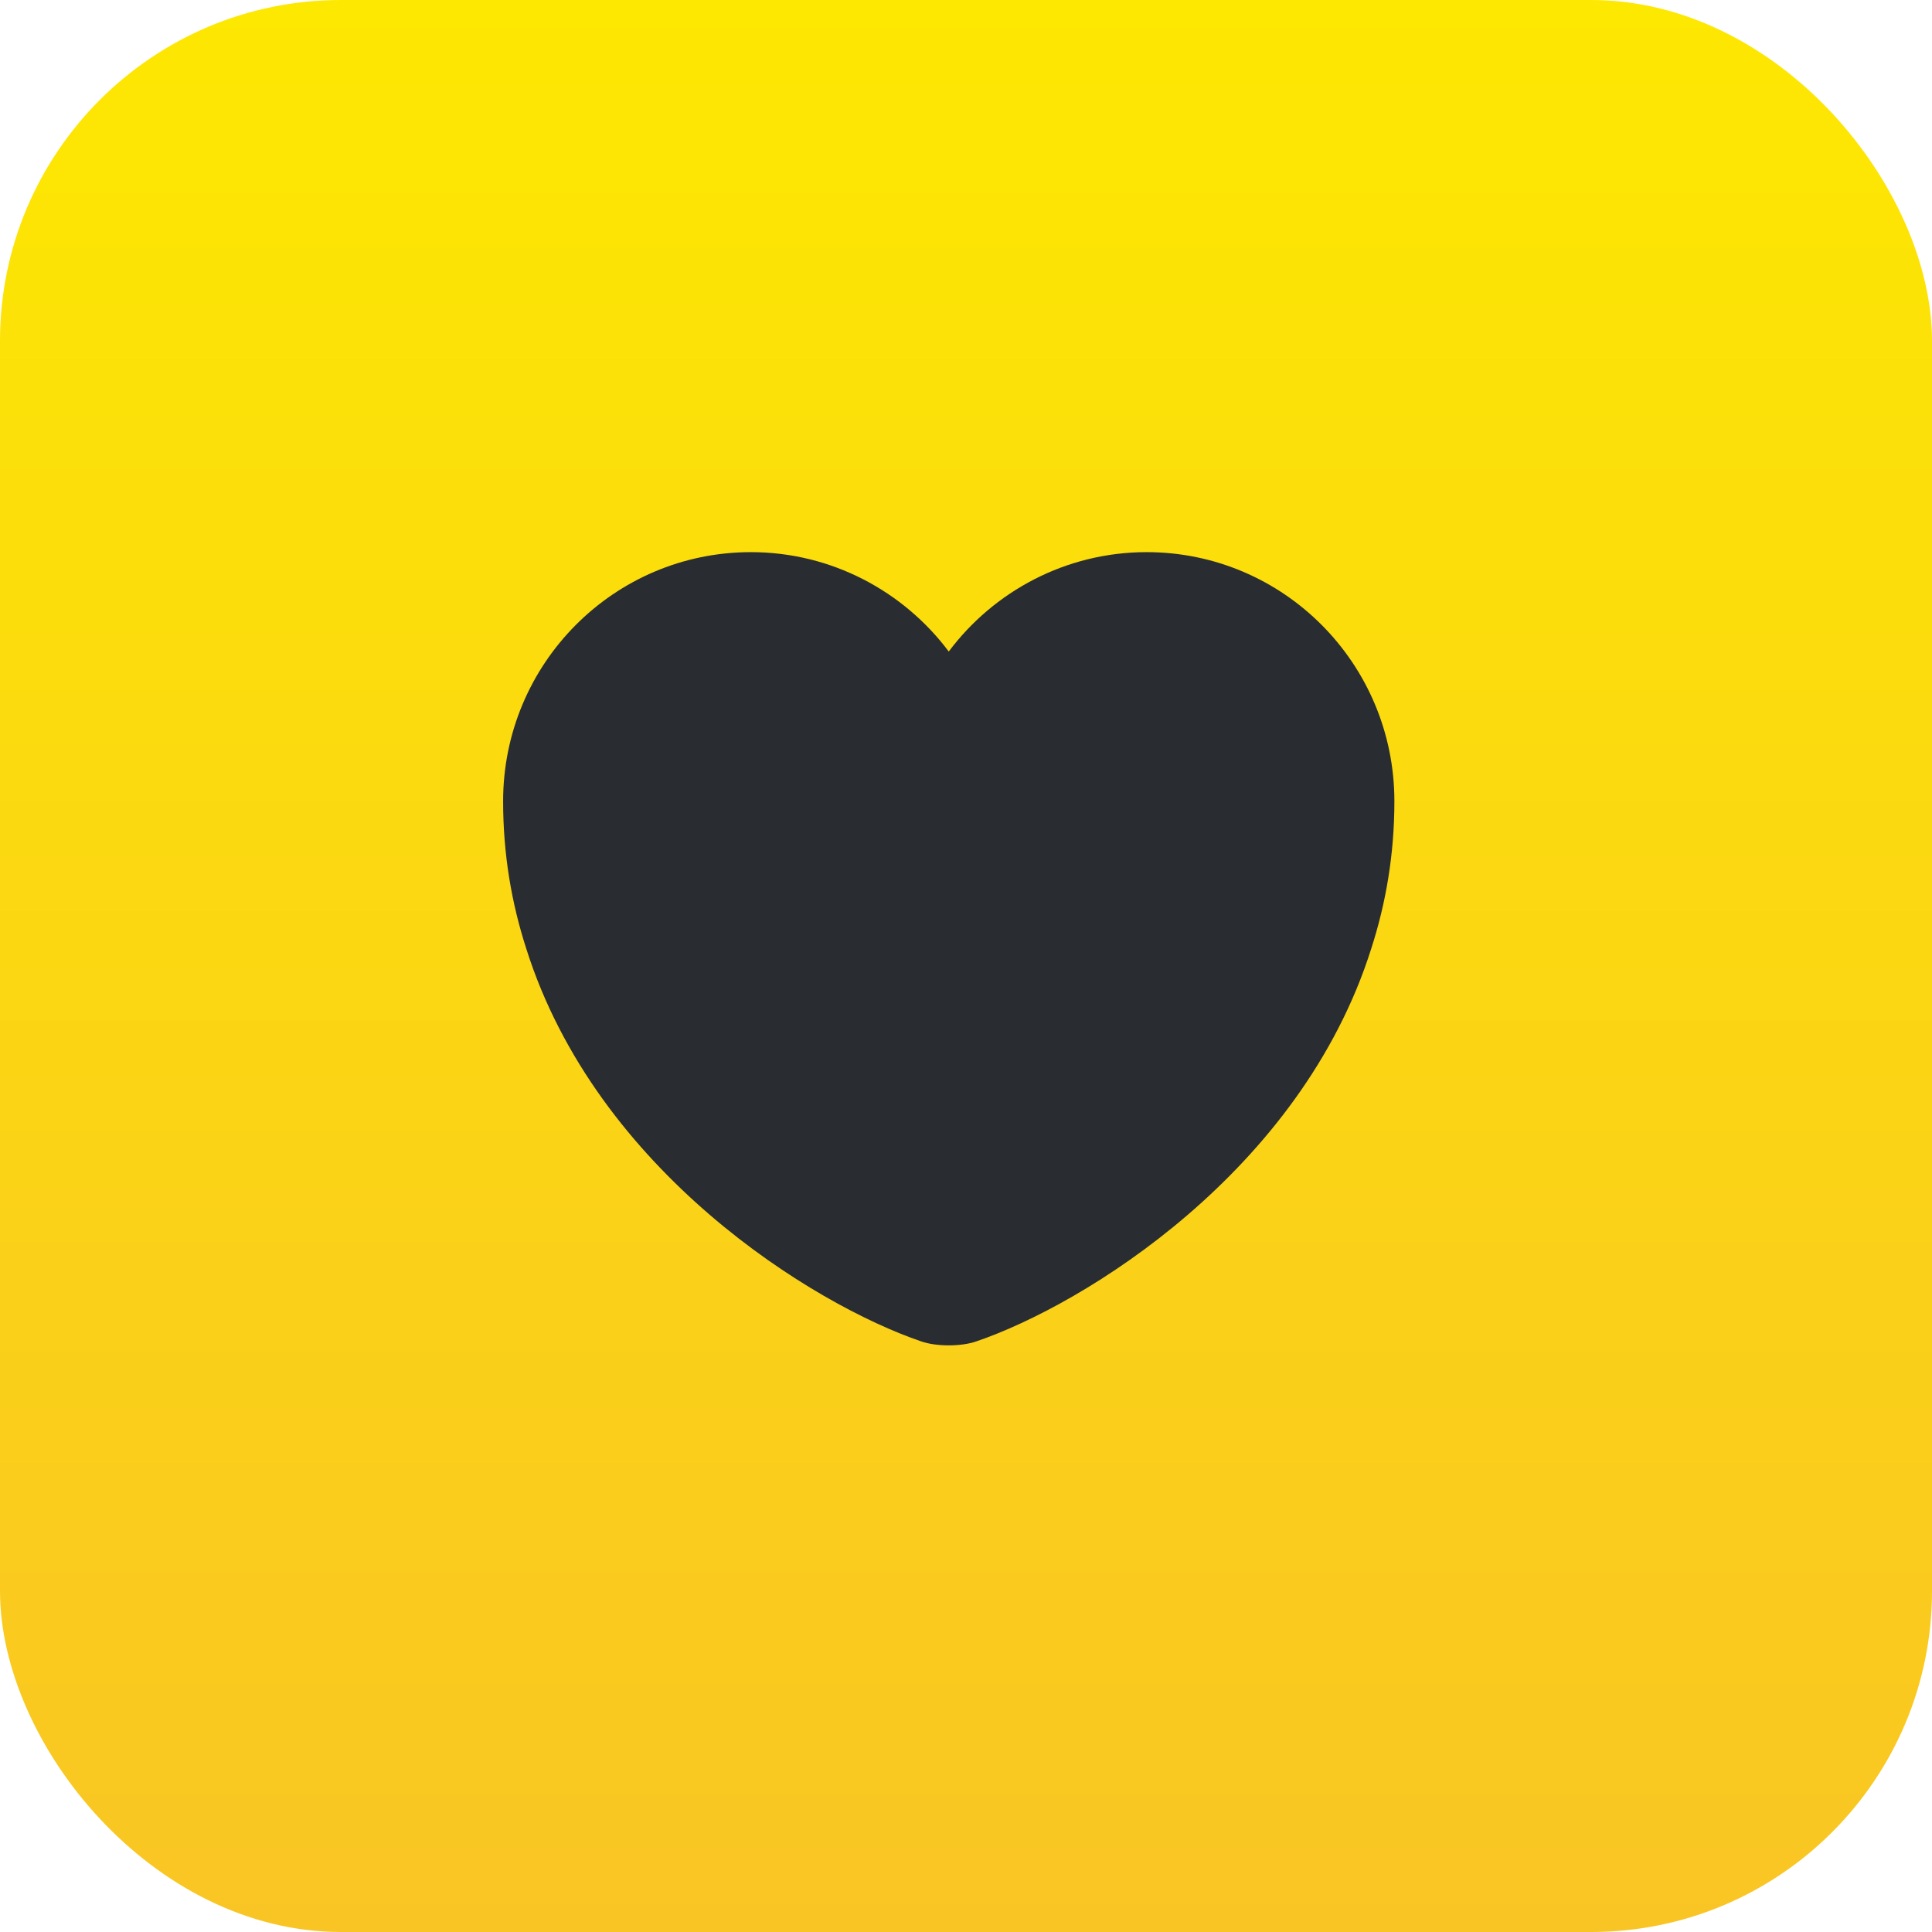 <?xml version="1.0" encoding="UTF-8"?> <svg xmlns="http://www.w3.org/2000/svg" width="56" height="56" viewBox="0 0 56 56" fill="none"><rect width="56" height="56" rx="9.882" fill="url(#paint0_linear_5_12)"></rect><path d="M33.235 16.004C30.897 16.004 28.805 17.141 27.5 18.885C26.195 17.141 24.103 16.004 21.765 16.004C17.799 16.004 14.583 19.233 14.583 23.225C14.583 24.762 14.829 26.183 15.255 27.5C17.296 33.958 23.586 37.82 26.699 38.88C27.138 39.035 27.862 39.035 28.301 38.88C31.414 37.82 37.704 33.958 39.745 27.5C40.171 26.183 40.417 24.762 40.417 23.225C40.417 19.233 37.2 16.004 33.235 16.004Z" fill="#292D32"></path><defs><linearGradient id="paint0_linear_5_12" x1="27.826" y1="0" x2="27.826" y2="56" gradientUnits="userSpaceOnUse"><stop stop-color="#FDE801"></stop><stop offset="1" stop-color="#F9C524"></stop></linearGradient></defs></svg> 